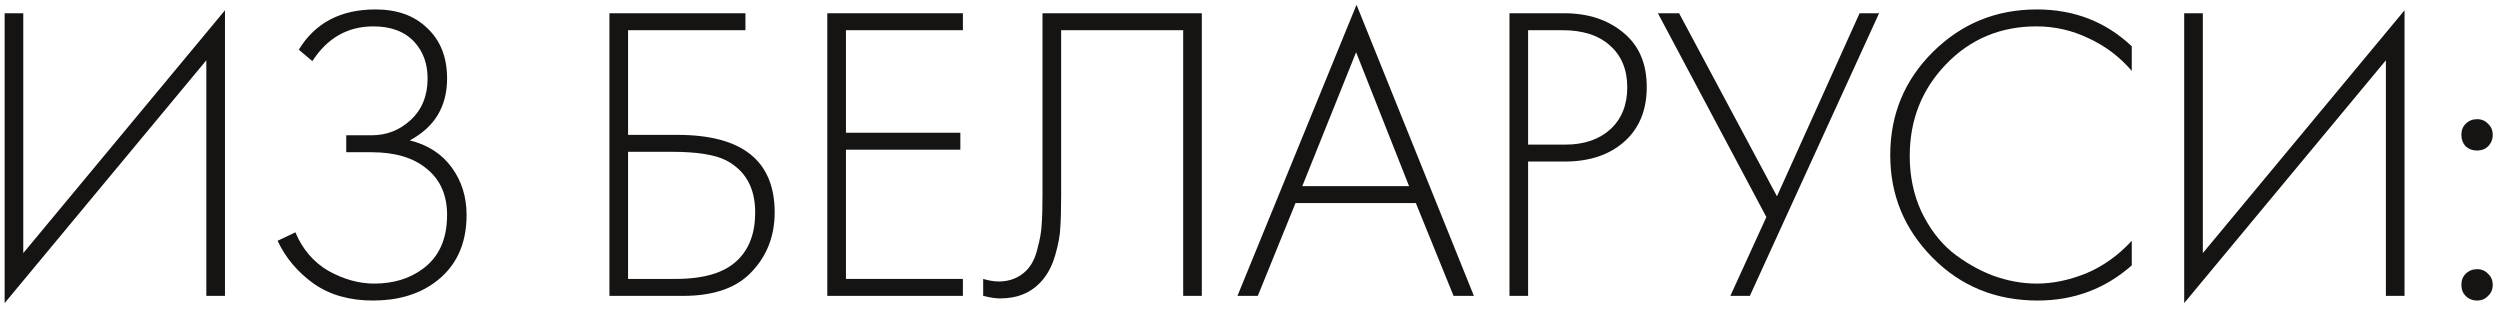 <?xml version="1.0" encoding="UTF-8"?> <svg xmlns="http://www.w3.org/2000/svg" width="177" height="22" viewBox="0 0 177 22" fill="none"> <path d="M14.608 20.948L14.608 4.268L0.328 21.458L0.328 0.938L1.648 0.938L1.648 17.918L15.928 0.728L15.928 20.948H14.608Z" fill="#161313"></path> <path d="M22.114 4.328L21.154 3.518C22.314 1.618 24.124 0.668 26.584 0.668C28.104 0.668 29.314 1.098 30.214 1.958C31.174 2.838 31.654 4.038 31.654 5.558C31.654 7.538 30.774 8.998 29.014 9.938C30.294 10.258 31.284 10.898 31.984 11.858C32.684 12.818 33.034 13.938 33.034 15.218C33.034 17.318 32.274 18.918 30.754 20.018C29.594 20.858 28.144 21.278 26.404 21.278C24.744 21.278 23.344 20.878 22.204 20.078C21.064 19.258 20.214 18.248 19.654 17.048L20.914 16.448C21.414 17.648 22.194 18.558 23.254 19.178C24.334 19.778 25.414 20.078 26.494 20.078C27.854 20.078 29.004 19.728 29.944 19.028C31.084 18.188 31.654 16.918 31.654 15.218C31.654 13.818 31.174 12.728 30.214 11.948C29.274 11.168 27.974 10.778 26.314 10.778H24.514V9.578H26.314C27.374 9.578 28.294 9.218 29.074 8.498C29.874 7.758 30.274 6.778 30.274 5.558C30.274 4.518 29.964 3.658 29.344 2.978C28.664 2.238 27.694 1.868 26.434 1.868C24.614 1.868 23.174 2.688 22.114 4.328Z" fill="#161313"></path> <path d="M43.147 20.948V0.938L52.777 0.938V2.138L44.467 2.138V9.548H47.947C52.547 9.548 54.847 11.378 54.847 15.038C54.847 16.698 54.307 18.098 53.227 19.238C52.167 20.378 50.547 20.948 48.367 20.948H43.147ZM44.467 10.748V19.748H47.827C49.847 19.748 51.307 19.308 52.207 18.428C53.047 17.628 53.467 16.498 53.467 15.038C53.467 13.298 52.777 12.068 51.397 11.348C50.597 10.948 49.327 10.748 47.587 10.748H44.467Z" fill="#161313"></path> <path d="M68.173 0.938V2.138L59.893 2.138V9.398L67.993 9.398V10.598L59.893 10.598V19.748H68.173V20.948H58.573V0.938L68.173 0.938Z" fill="#161313"></path> <path d="M73.809 0.938L85.089 0.938V20.948H83.769V2.138L75.129 2.138V13.778C75.129 14.778 75.109 15.558 75.069 16.118C75.049 16.658 74.929 17.308 74.709 18.068C74.489 18.828 74.159 19.448 73.719 19.928C72.999 20.728 72.029 21.128 70.809 21.128C70.489 21.128 70.089 21.068 69.609 20.948V19.748C70.009 19.868 70.379 19.928 70.719 19.928C71.499 19.928 72.149 19.668 72.669 19.148C73.029 18.788 73.289 18.278 73.449 17.618C73.629 16.958 73.729 16.388 73.749 15.908C73.789 15.408 73.809 14.698 73.809 13.778V0.938Z" fill="#161313"></path> <path d="M102.912 20.948L100.242 14.378L91.722 14.378L89.052 20.948H87.612L96.042 0.338L104.352 20.948H102.912ZM92.202 13.178L99.762 13.178L96.012 3.698L92.202 13.178Z" fill="#161313"></path> <path d="M110.77 11.438H108.19V20.948H106.87V0.938L110.74 0.938C112.44 0.938 113.84 1.398 114.94 2.318C116.04 3.218 116.59 4.498 116.59 6.158C116.59 7.798 116.06 9.088 115 10.028C113.94 10.968 112.53 11.438 110.77 11.438ZM108.19 2.138V10.238H110.83C112.15 10.238 113.21 9.878 114.01 9.158C114.81 8.418 115.21 7.428 115.21 6.188C115.21 4.928 114.8 3.938 113.98 3.218C113.18 2.498 112.06 2.138 110.62 2.138L108.19 2.138Z" fill="#161313"></path> <path d="M117.379 0.938L118.879 0.938L125.809 13.898L131.659 0.938L133.039 0.938L123.889 20.948H122.509L125.059 15.368L117.379 0.938Z" fill="#161313"></path> <path d="M150.929 3.278V5.018C150.069 4.018 149.049 3.248 147.869 2.708C146.709 2.148 145.479 1.868 144.179 1.868C141.639 1.868 139.509 2.758 137.789 4.538C136.069 6.318 135.209 8.488 135.209 11.048C135.209 12.468 135.479 13.768 136.019 14.948C136.579 16.128 137.299 17.088 138.179 17.828C139.079 18.548 140.049 19.108 141.089 19.508C142.129 19.888 143.169 20.078 144.209 20.078C145.329 20.078 146.489 19.838 147.689 19.358C148.889 18.858 149.969 18.088 150.929 17.048V18.788C149.049 20.448 146.829 21.278 144.269 21.278C141.309 21.278 138.829 20.268 136.829 18.248C134.829 16.228 133.829 13.808 133.829 10.988C133.829 8.108 134.839 5.668 136.859 3.668C138.879 1.668 141.329 0.668 144.209 0.668C146.849 0.668 149.089 1.538 150.929 3.278Z" fill="#161313"></path> <path d="M168.921 20.948V4.268L154.641 21.458V0.938L155.961 0.938V17.918L170.241 0.728V20.948H168.921Z" fill="#161313"></path> <path d="M174.566 10.358C174.366 10.138 174.266 9.868 174.266 9.548C174.266 9.228 174.366 8.968 174.566 8.768C174.786 8.548 175.056 8.438 175.376 8.438C175.696 8.438 175.956 8.548 176.156 8.768C176.376 8.968 176.486 9.228 176.486 9.548C176.486 9.868 176.376 10.138 176.156 10.358C175.956 10.558 175.696 10.658 175.376 10.658C175.056 10.658 174.786 10.558 174.566 10.358ZM174.566 20.948C174.366 20.748 174.266 20.488 174.266 20.168C174.266 19.848 174.366 19.588 174.566 19.388C174.786 19.168 175.056 19.058 175.376 19.058C175.696 19.058 175.956 19.168 176.156 19.388C176.376 19.588 176.486 19.848 176.486 20.168C176.486 20.488 176.376 20.748 176.156 20.948C175.956 21.168 175.696 21.278 175.376 21.278C175.056 21.278 174.786 21.168 174.566 20.948Z" fill="#161313"></path> </svg> 